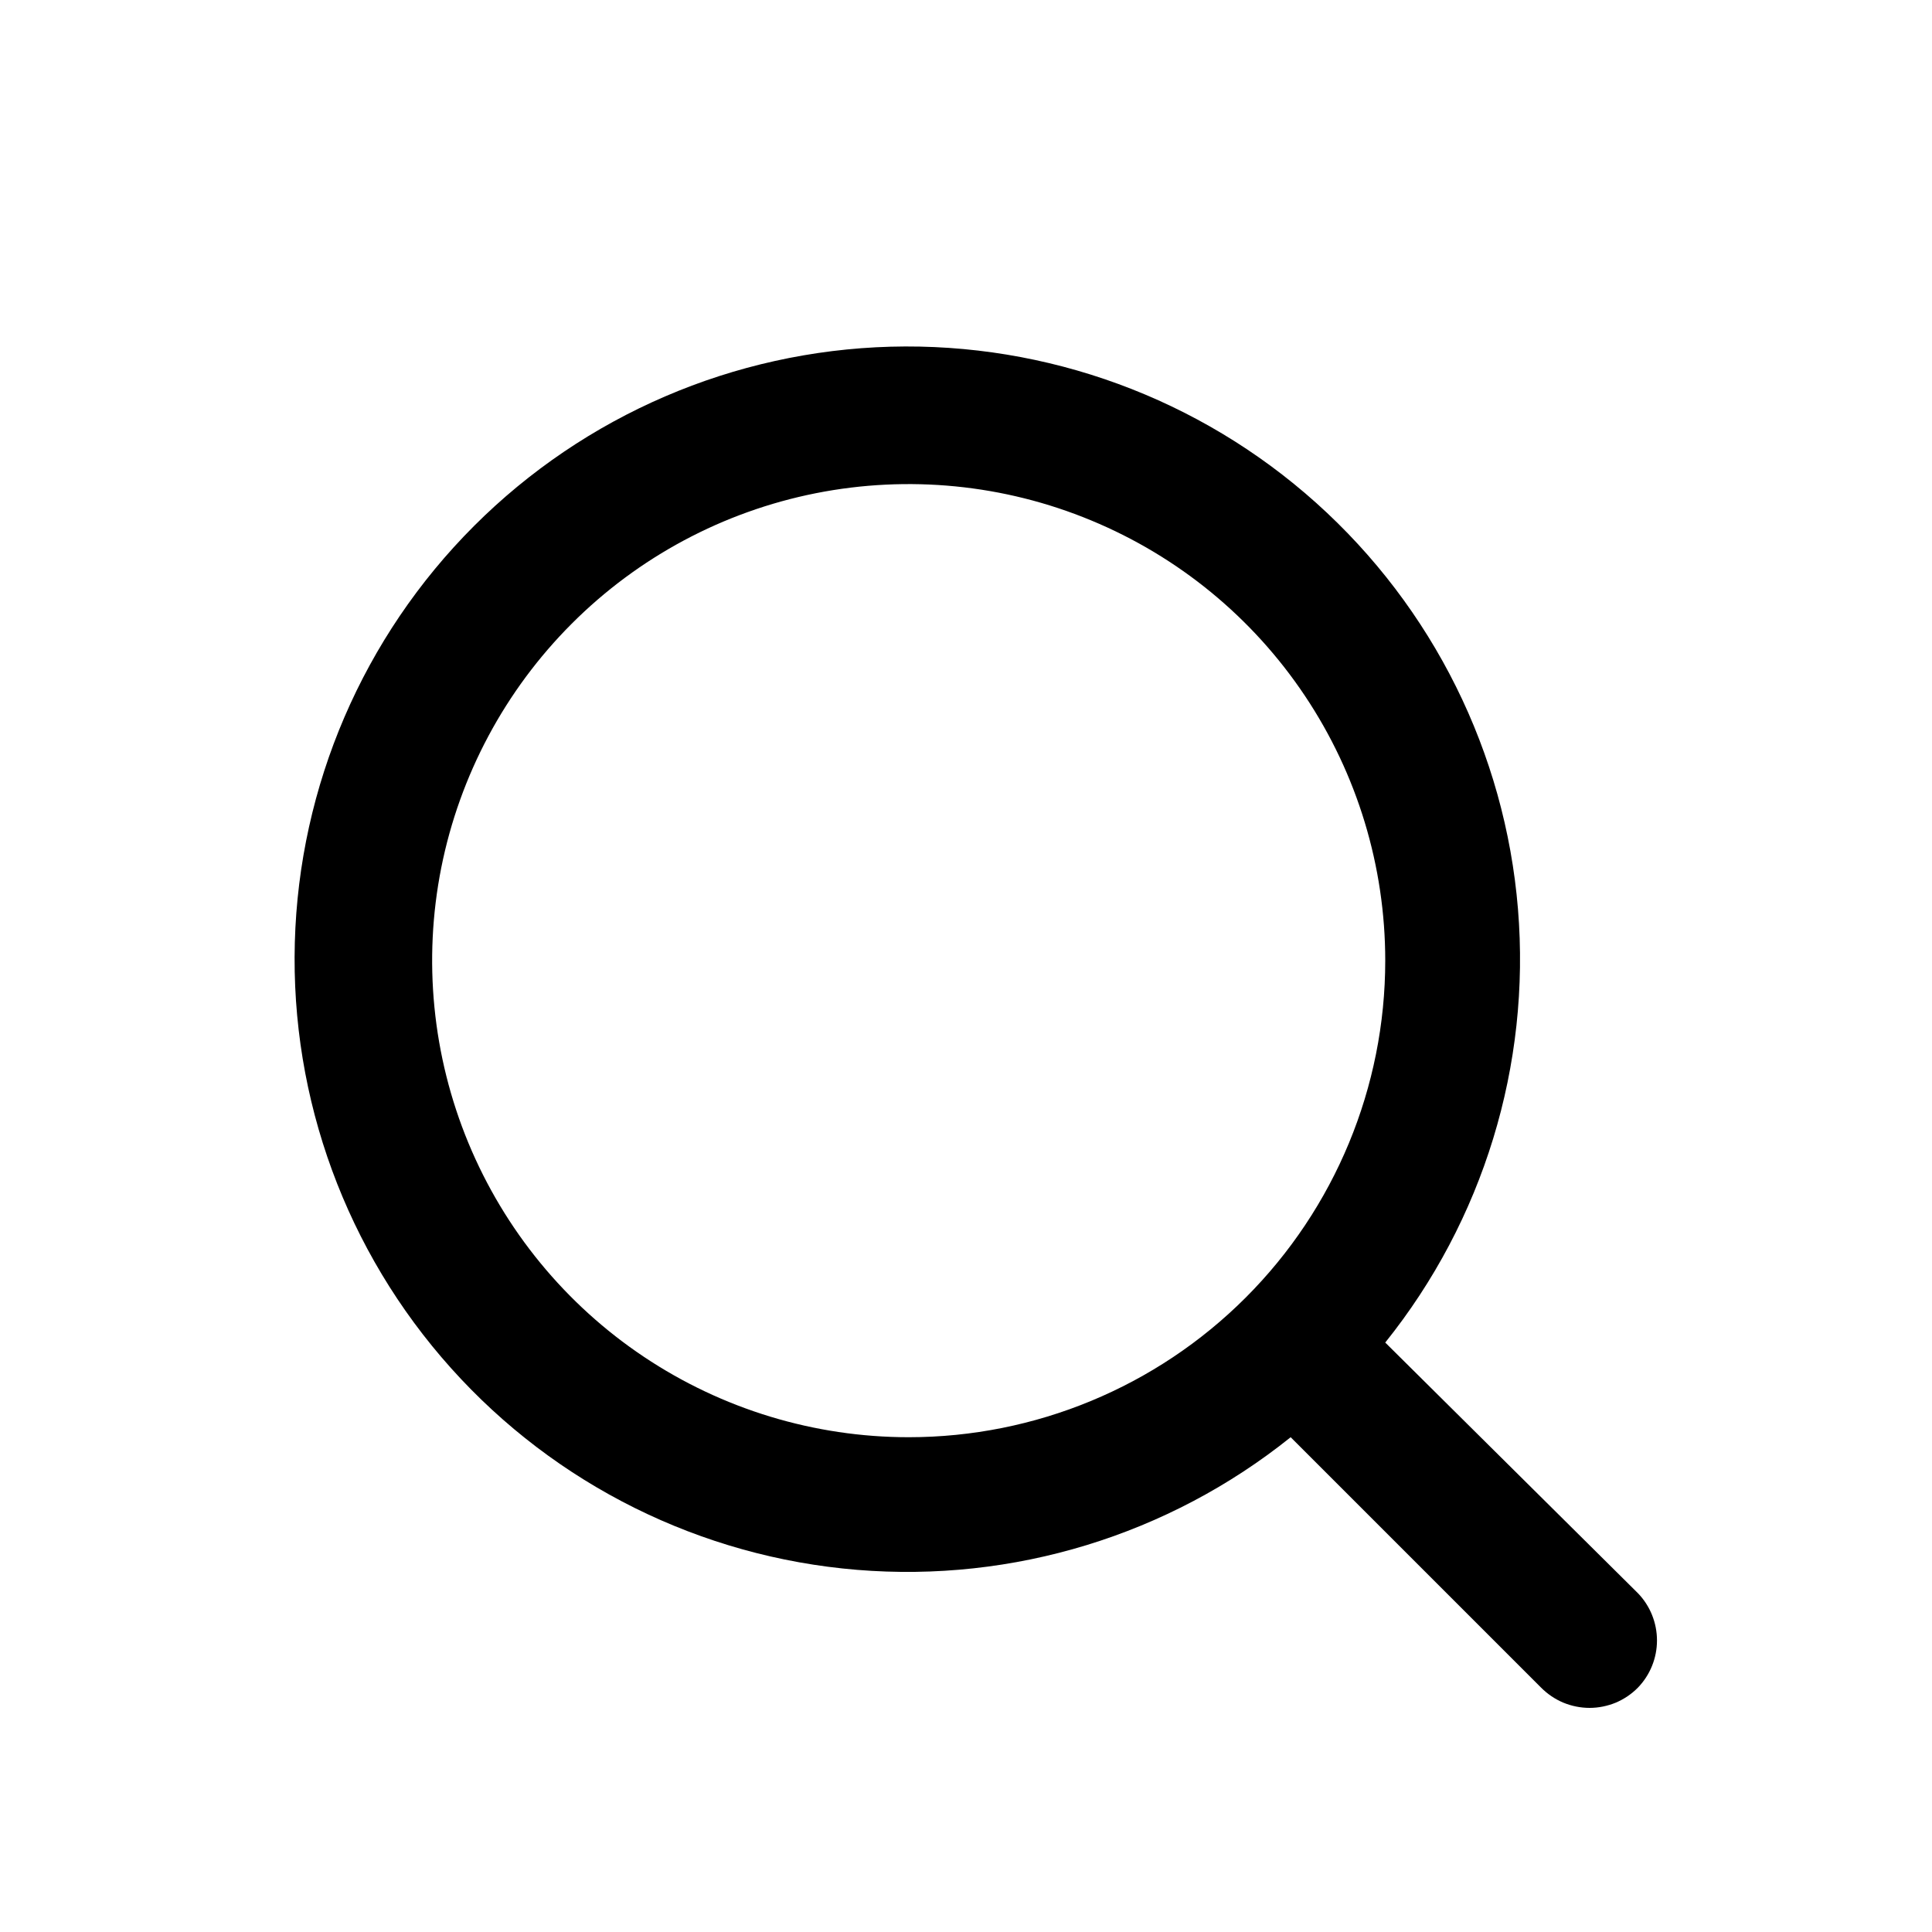 <svg width="20" height="20" viewBox="0 0 20 20" fill="none" xmlns="http://www.w3.org/2000/svg">
<path d="M16.955 16.492L14.34 13.898C15.355 12.633 15.847 11.027 15.714 9.41C15.581 7.793 14.833 6.289 13.625 5.206C12.417 4.123 10.84 3.545 9.219 3.589C7.597 3.634 6.054 4.298 4.907 5.445C3.76 6.592 3.096 8.135 3.052 9.756C3.007 11.378 3.586 12.955 4.669 14.163C5.751 15.371 7.256 16.118 8.872 16.251C10.489 16.384 12.095 15.893 13.361 14.878L15.954 17.471C16.02 17.537 16.098 17.59 16.184 17.626C16.269 17.661 16.362 17.68 16.455 17.68C16.548 17.68 16.64 17.661 16.726 17.626C16.811 17.59 16.89 17.537 16.955 17.471C17.082 17.34 17.153 17.164 17.153 16.982C17.153 16.799 17.082 16.623 16.955 16.492ZM9.407 14.878C8.431 14.878 7.477 14.588 6.666 14.046C5.855 13.504 5.223 12.734 4.849 11.832C4.476 10.931 4.378 9.939 4.568 8.982C4.759 8.025 5.229 7.146 5.919 6.456C6.608 5.766 7.488 5.296 8.444 5.106C9.401 4.916 10.393 5.013 11.295 5.387C12.196 5.76 12.967 6.392 13.509 7.204C14.051 8.015 14.34 8.969 14.34 9.944C14.34 11.253 13.82 12.508 12.895 13.433C11.97 14.358 10.715 14.878 9.407 14.878Z" fill="black"/>
</svg>
